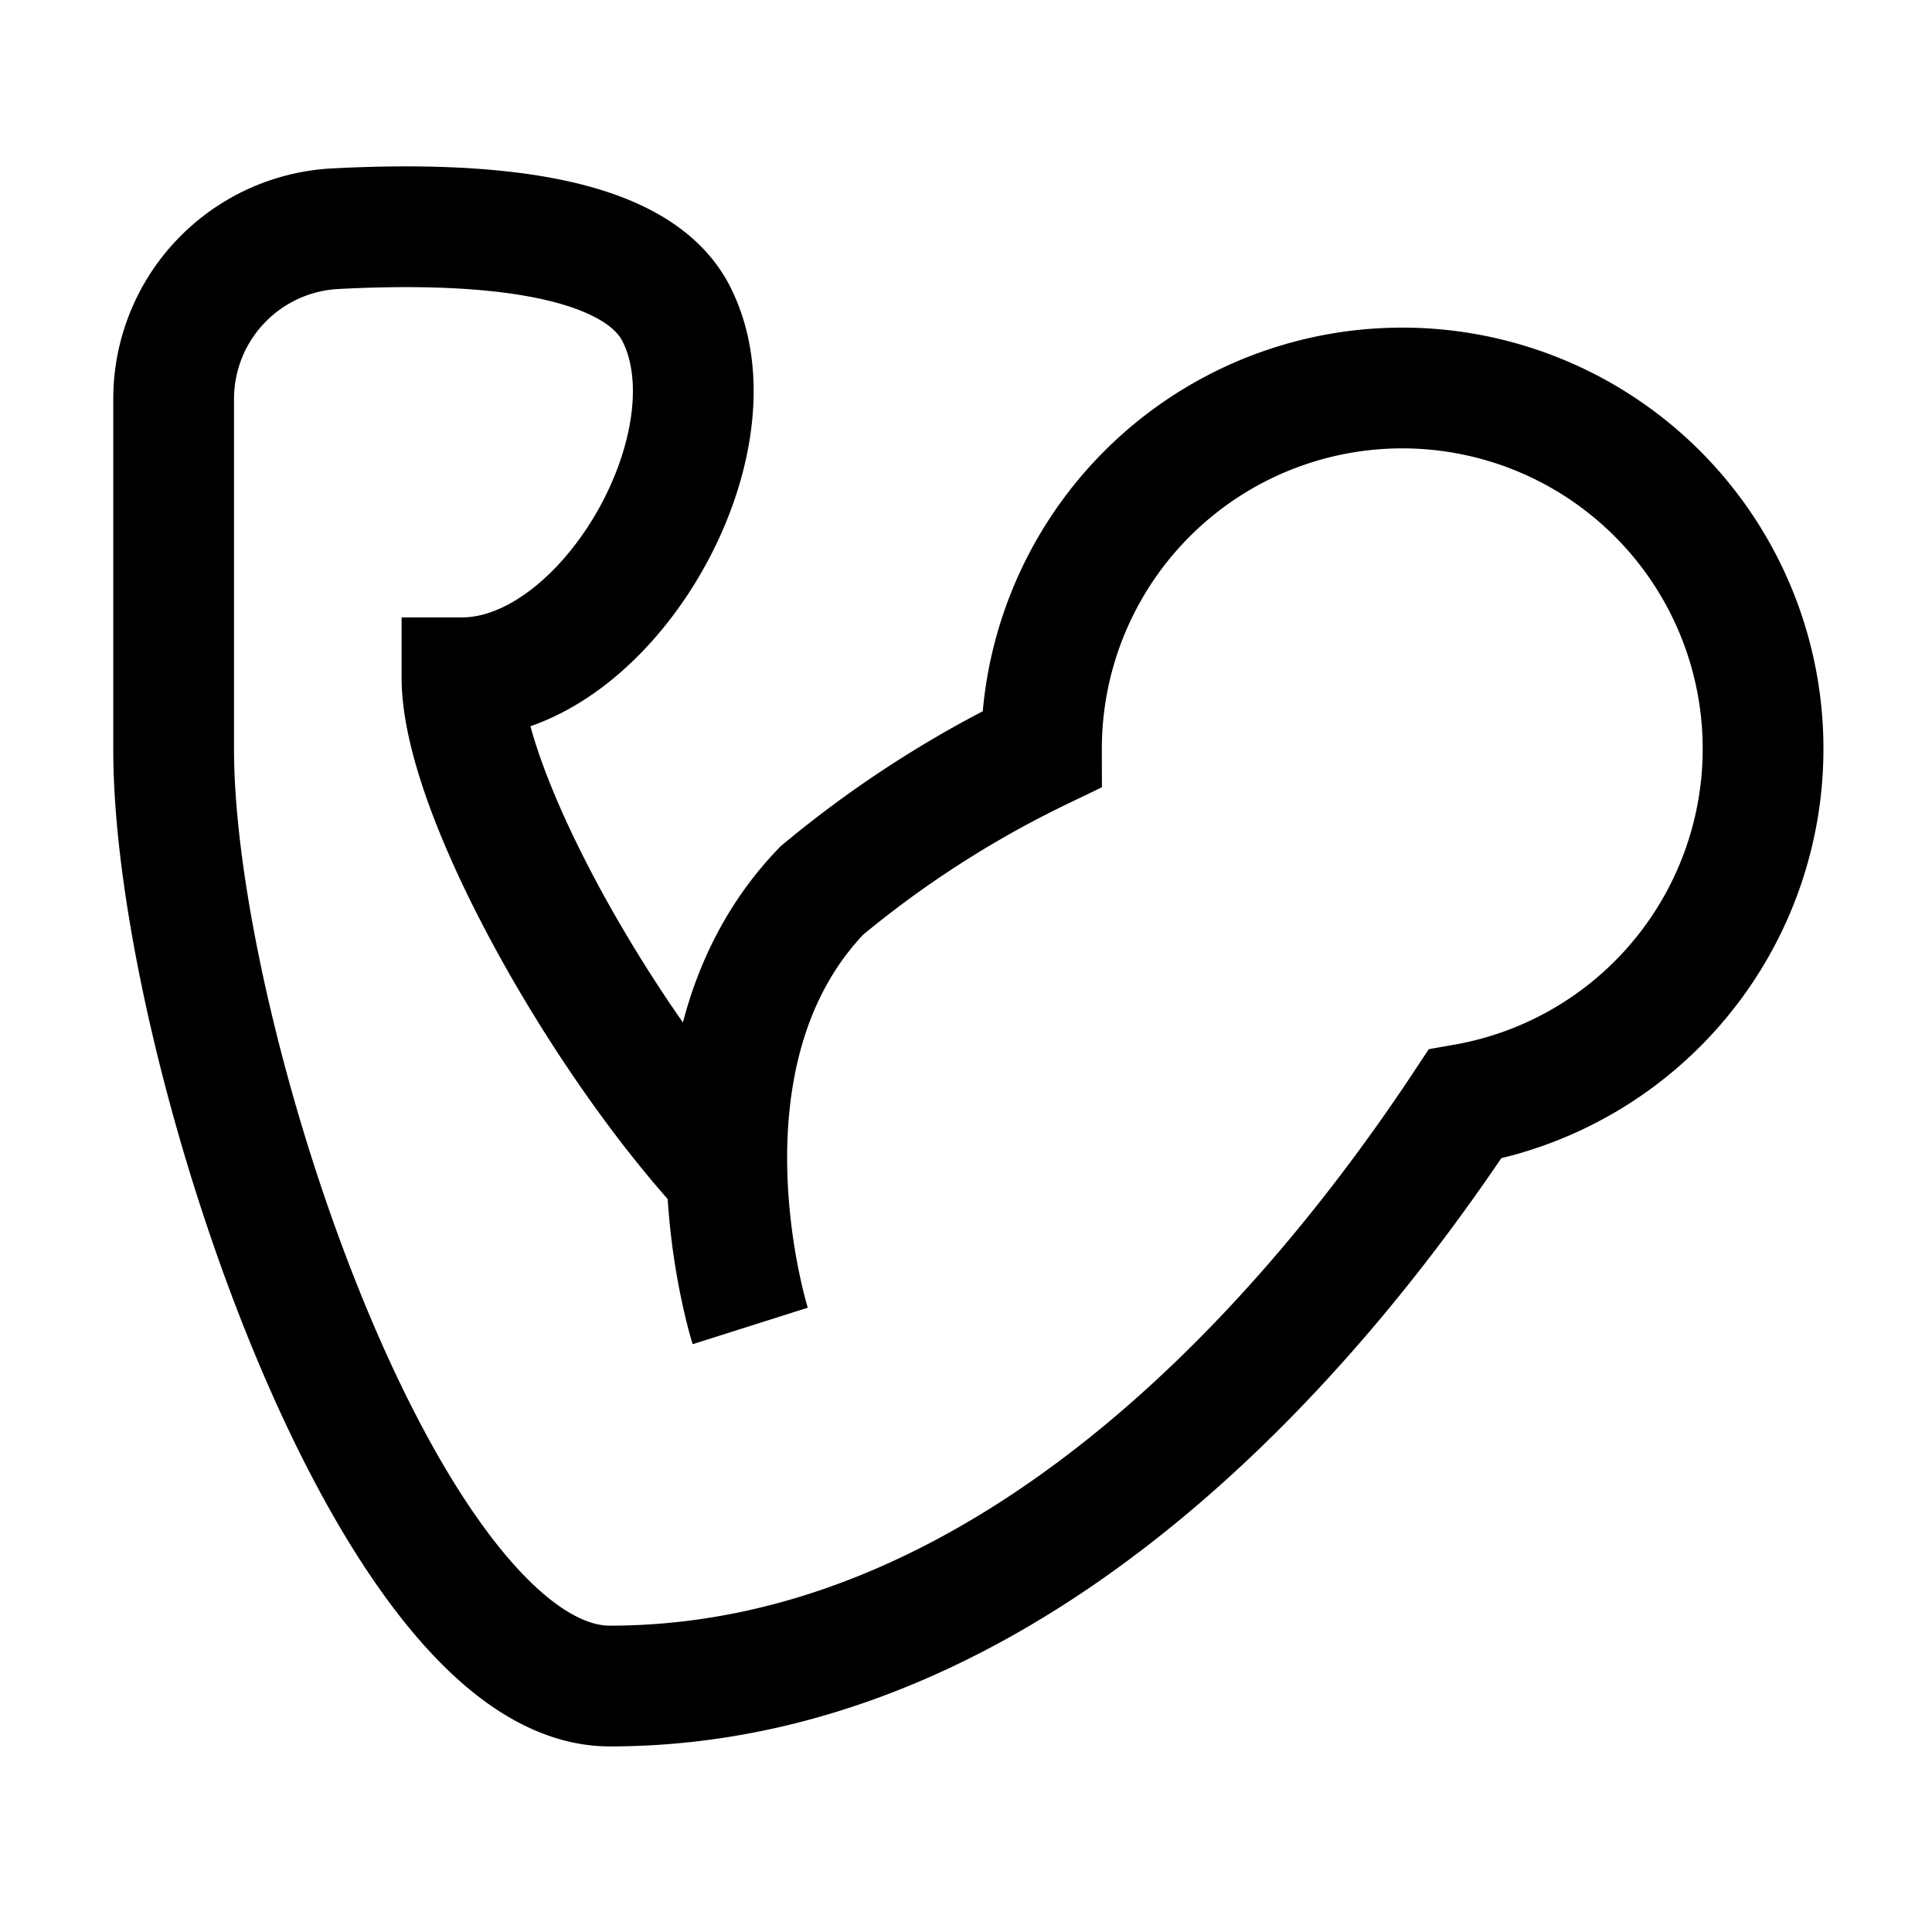 <svg width="16" height="16" viewBox="-0.5 -0.5 16 16" xmlns="http://www.w3.org/2000/svg" id="Muscle-Gain--Streamline-Atlas.svg"><desc>Muscle Gain Streamline Icon: https://streamlinehq.com</desc><defs></defs><path stroke-width="1" stroke-miterlimit="10" stroke="#000000" fill="none" d="M5.713 10.481S5 8.231 6.306 6.875A8.825 8.825 0 0 1 8.125 5.706a2.988 2.988 0 1 1 3.506 2.938c-1.144 1.731 -3.644 4.819 -7.081 4.819C2.725 13.462 0.938 8.125 0.938 5.706V2.8a1.412 1.412 0 0 1 1.338 -1.406c1.081 -0.056 2.5 0 2.837 0.731 0.512 1.069 -0.594 2.988 -1.787 2.988 0 0.938 1.144 2.975 2.181 4.1"></path></svg>